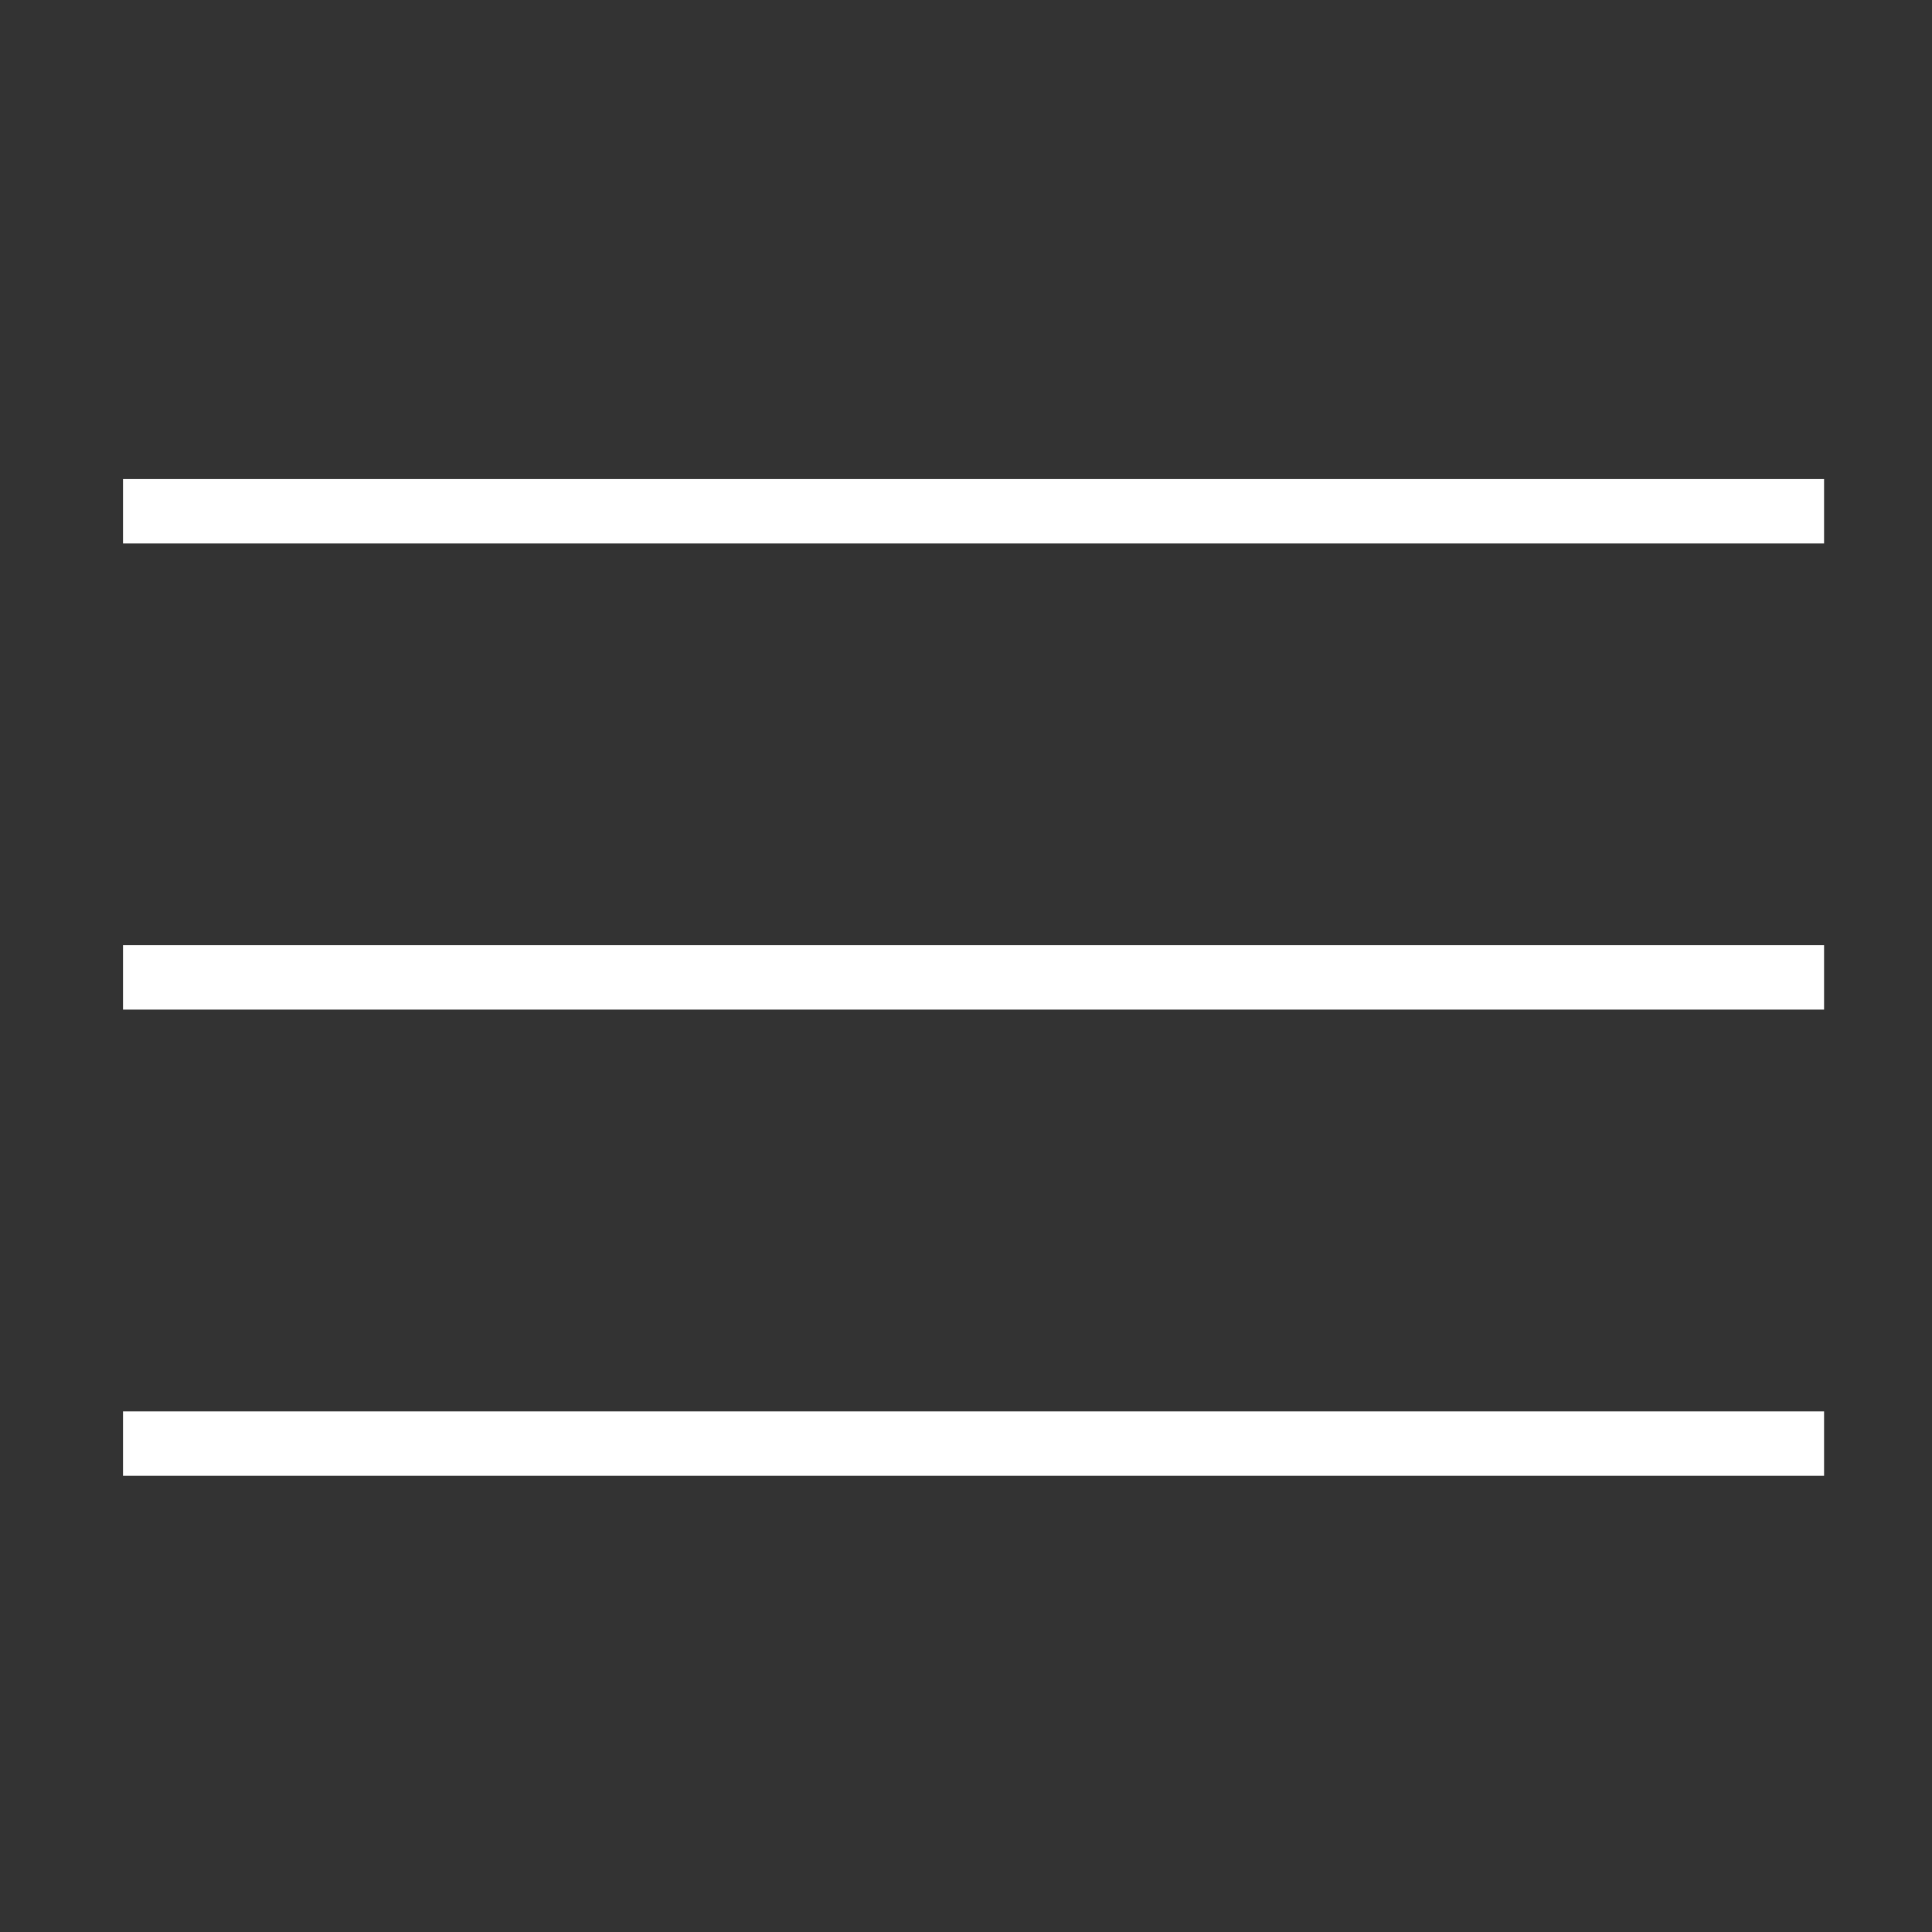 <?xml version="1.0" encoding="UTF-8"?>
<svg id="Livello_1" data-name="Livello 1" xmlns="http://www.w3.org/2000/svg" viewBox="0 0 300 300">
  <rect x="0" y="0" width="300" height="300" fill="#333333" stroke="none"/>
  <defs>
    <style>
      .cls-1 {
        fill: none;
        stroke: #fff;
        stroke-miterlimit: 10;
        stroke-width: 10px;
      }
    </style>
  </defs>
  <line class="cls-1" x1="19.1" y1="79.39" x2="283.24" y2="79.39"/>
  <line class="cls-1" x1="19.1" y1="151.77" x2="283.24" y2="151.77"/>
  <line class="cls-1" x1="19.1" y1="224.16" x2="283.24" y2="224.16"/>
</svg>